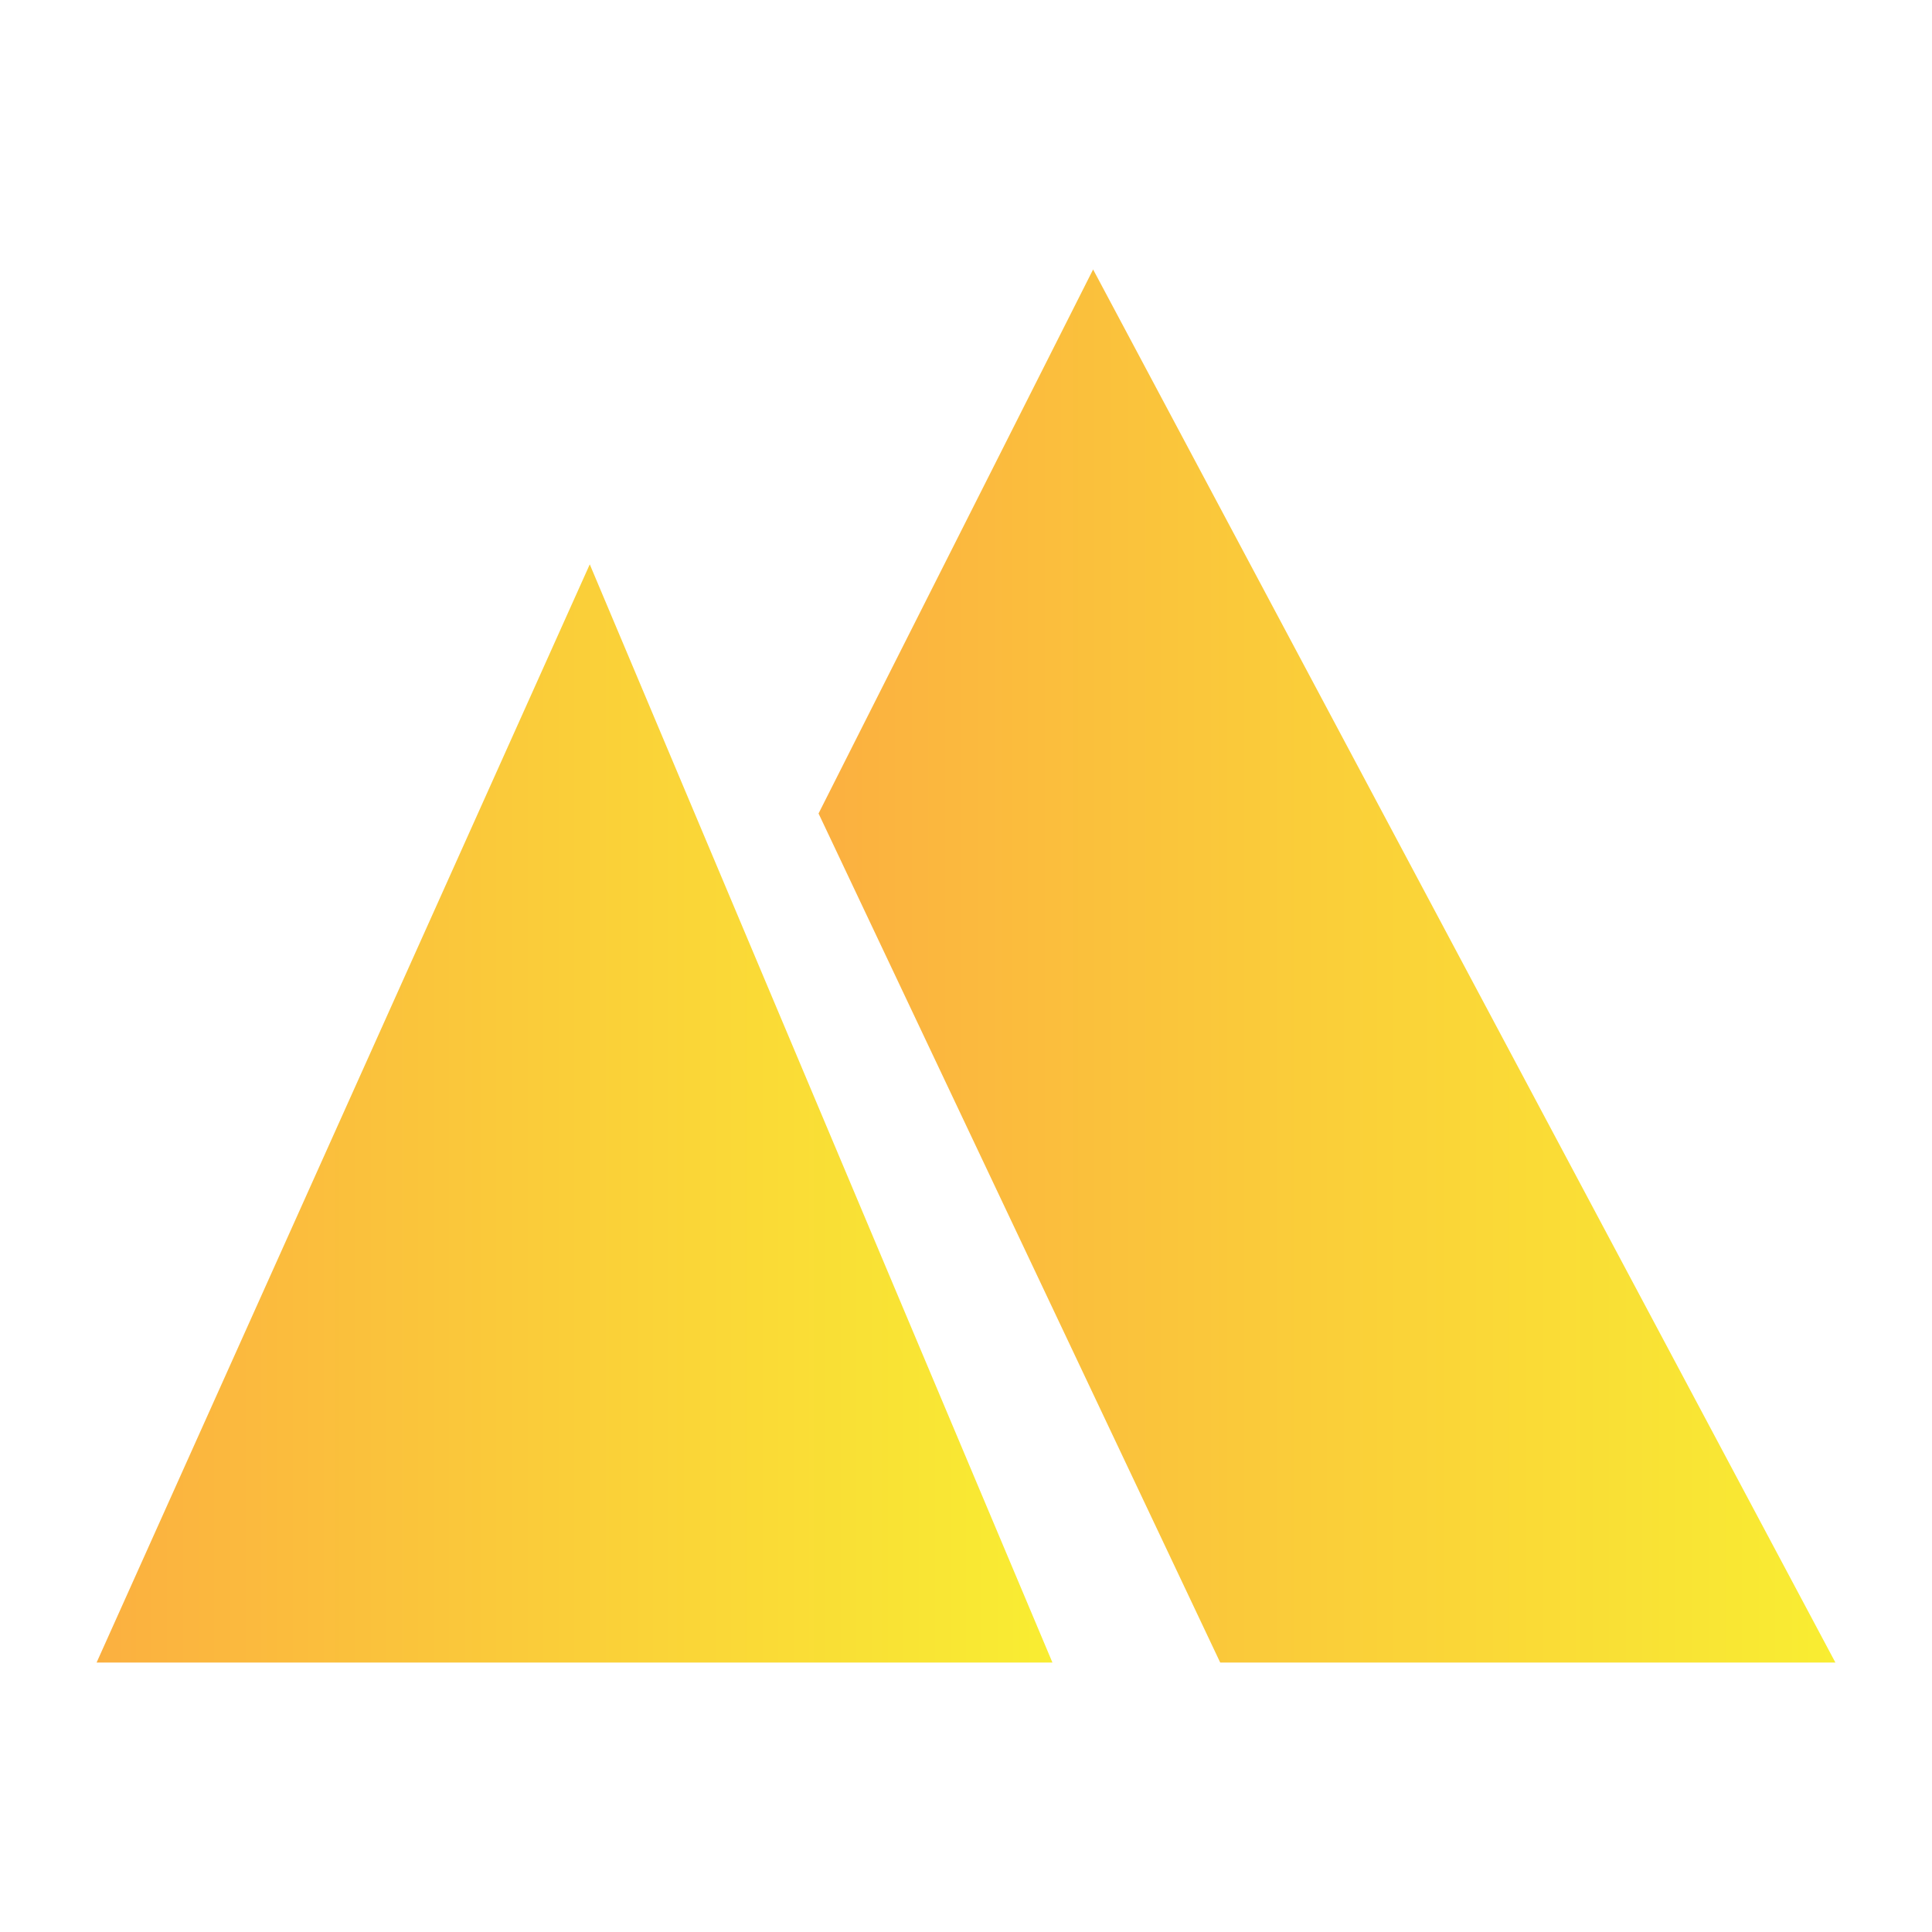 <svg width="1200" height="1200" xmlns="http://www.w3.org/2000/svg" xmlns:xlink="http://www.w3.org/1999/xlink" version="1.1"><g transform="scale(31.579) translate(-31, -31)">            <linearGradient id="SvgjsLinearGradient1011"><stop id="SvgjsStop1012" stop-color="#fbb040" offset="0"/><stop id="SvgjsStop1013" stop-color="#f9ed32" offset="1"/></linearGradient>            <g fill="url(#SvgjsLinearGradient1011)"><linearGradient id="SvgjsLinearGradient1011"><stop id="SvgjsStop1012" stop-color="#fbb040" offset="0"/><stop id="SvgjsStop1013" stop-color="#f9ed32" offset="1"/></linearGradient><g xmlns="http://www.w3.org/2000/svg"><polygon points="32.9,63.7 51.7,63.7 42.6,42.1  "/><polygon points="55,63.7 67.1,63.7 52.5,36.3 47.1,47  "/></g></g>        </g></svg>